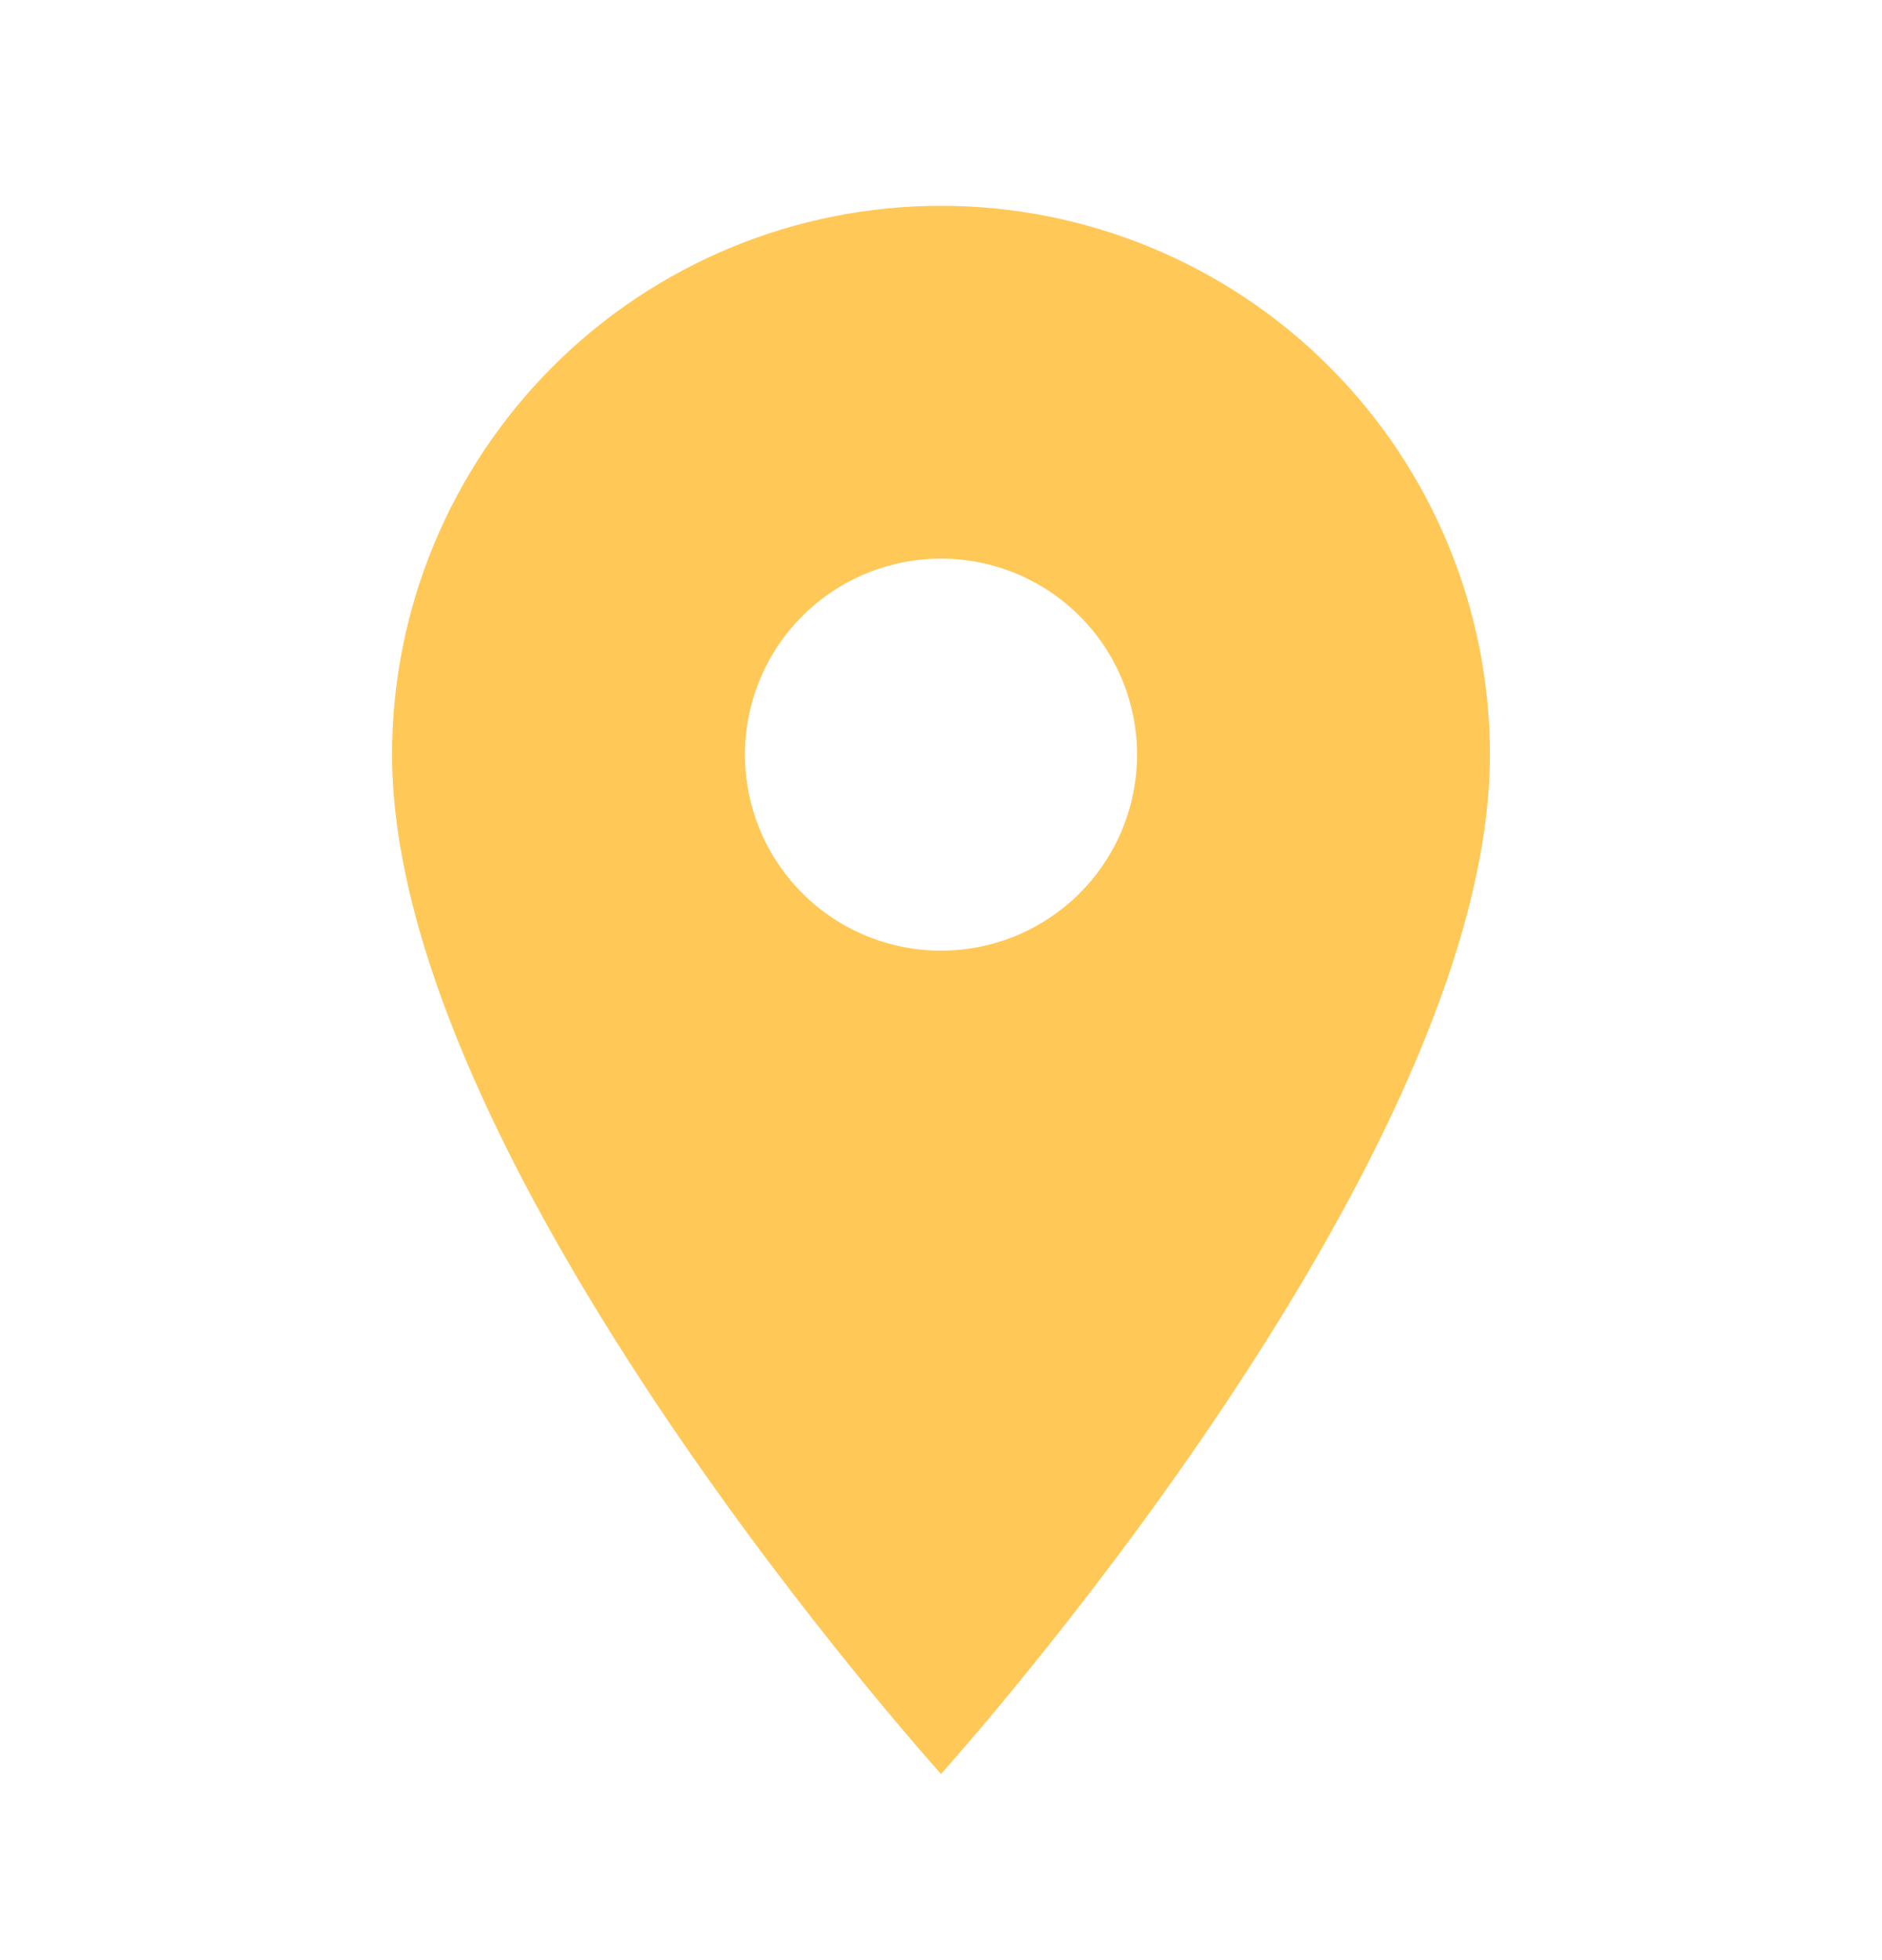 <svg width="24" height="25" viewBox="0 0 24 25" fill="none" xmlns="http://www.w3.org/2000/svg">
<path d="M12 12.125C11.337 12.125 10.701 11.862 10.232 11.393C9.763 10.924 9.5 10.288 9.5 9.625C9.5 8.962 9.763 8.326 10.232 7.857C10.701 7.388 11.337 7.125 12 7.125C12.663 7.125 13.299 7.388 13.768 7.857C14.237 8.326 14.5 8.962 14.5 9.625C14.5 9.953 14.435 10.278 14.31 10.582C14.184 10.885 14 11.161 13.768 11.393C13.536 11.625 13.26 11.809 12.957 11.935C12.653 12.06 12.328 12.125 12 12.125ZM12 2.625C10.143 2.625 8.363 3.362 7.05 4.675C5.737 5.988 5 7.768 5 9.625C5 14.875 12 22.625 12 22.625C12 22.625 19 14.875 19 9.625C19 7.768 18.262 5.988 16.95 4.675C15.637 3.362 13.857 2.625 12 2.625Z" fill="#FFC857"/>
</svg>
